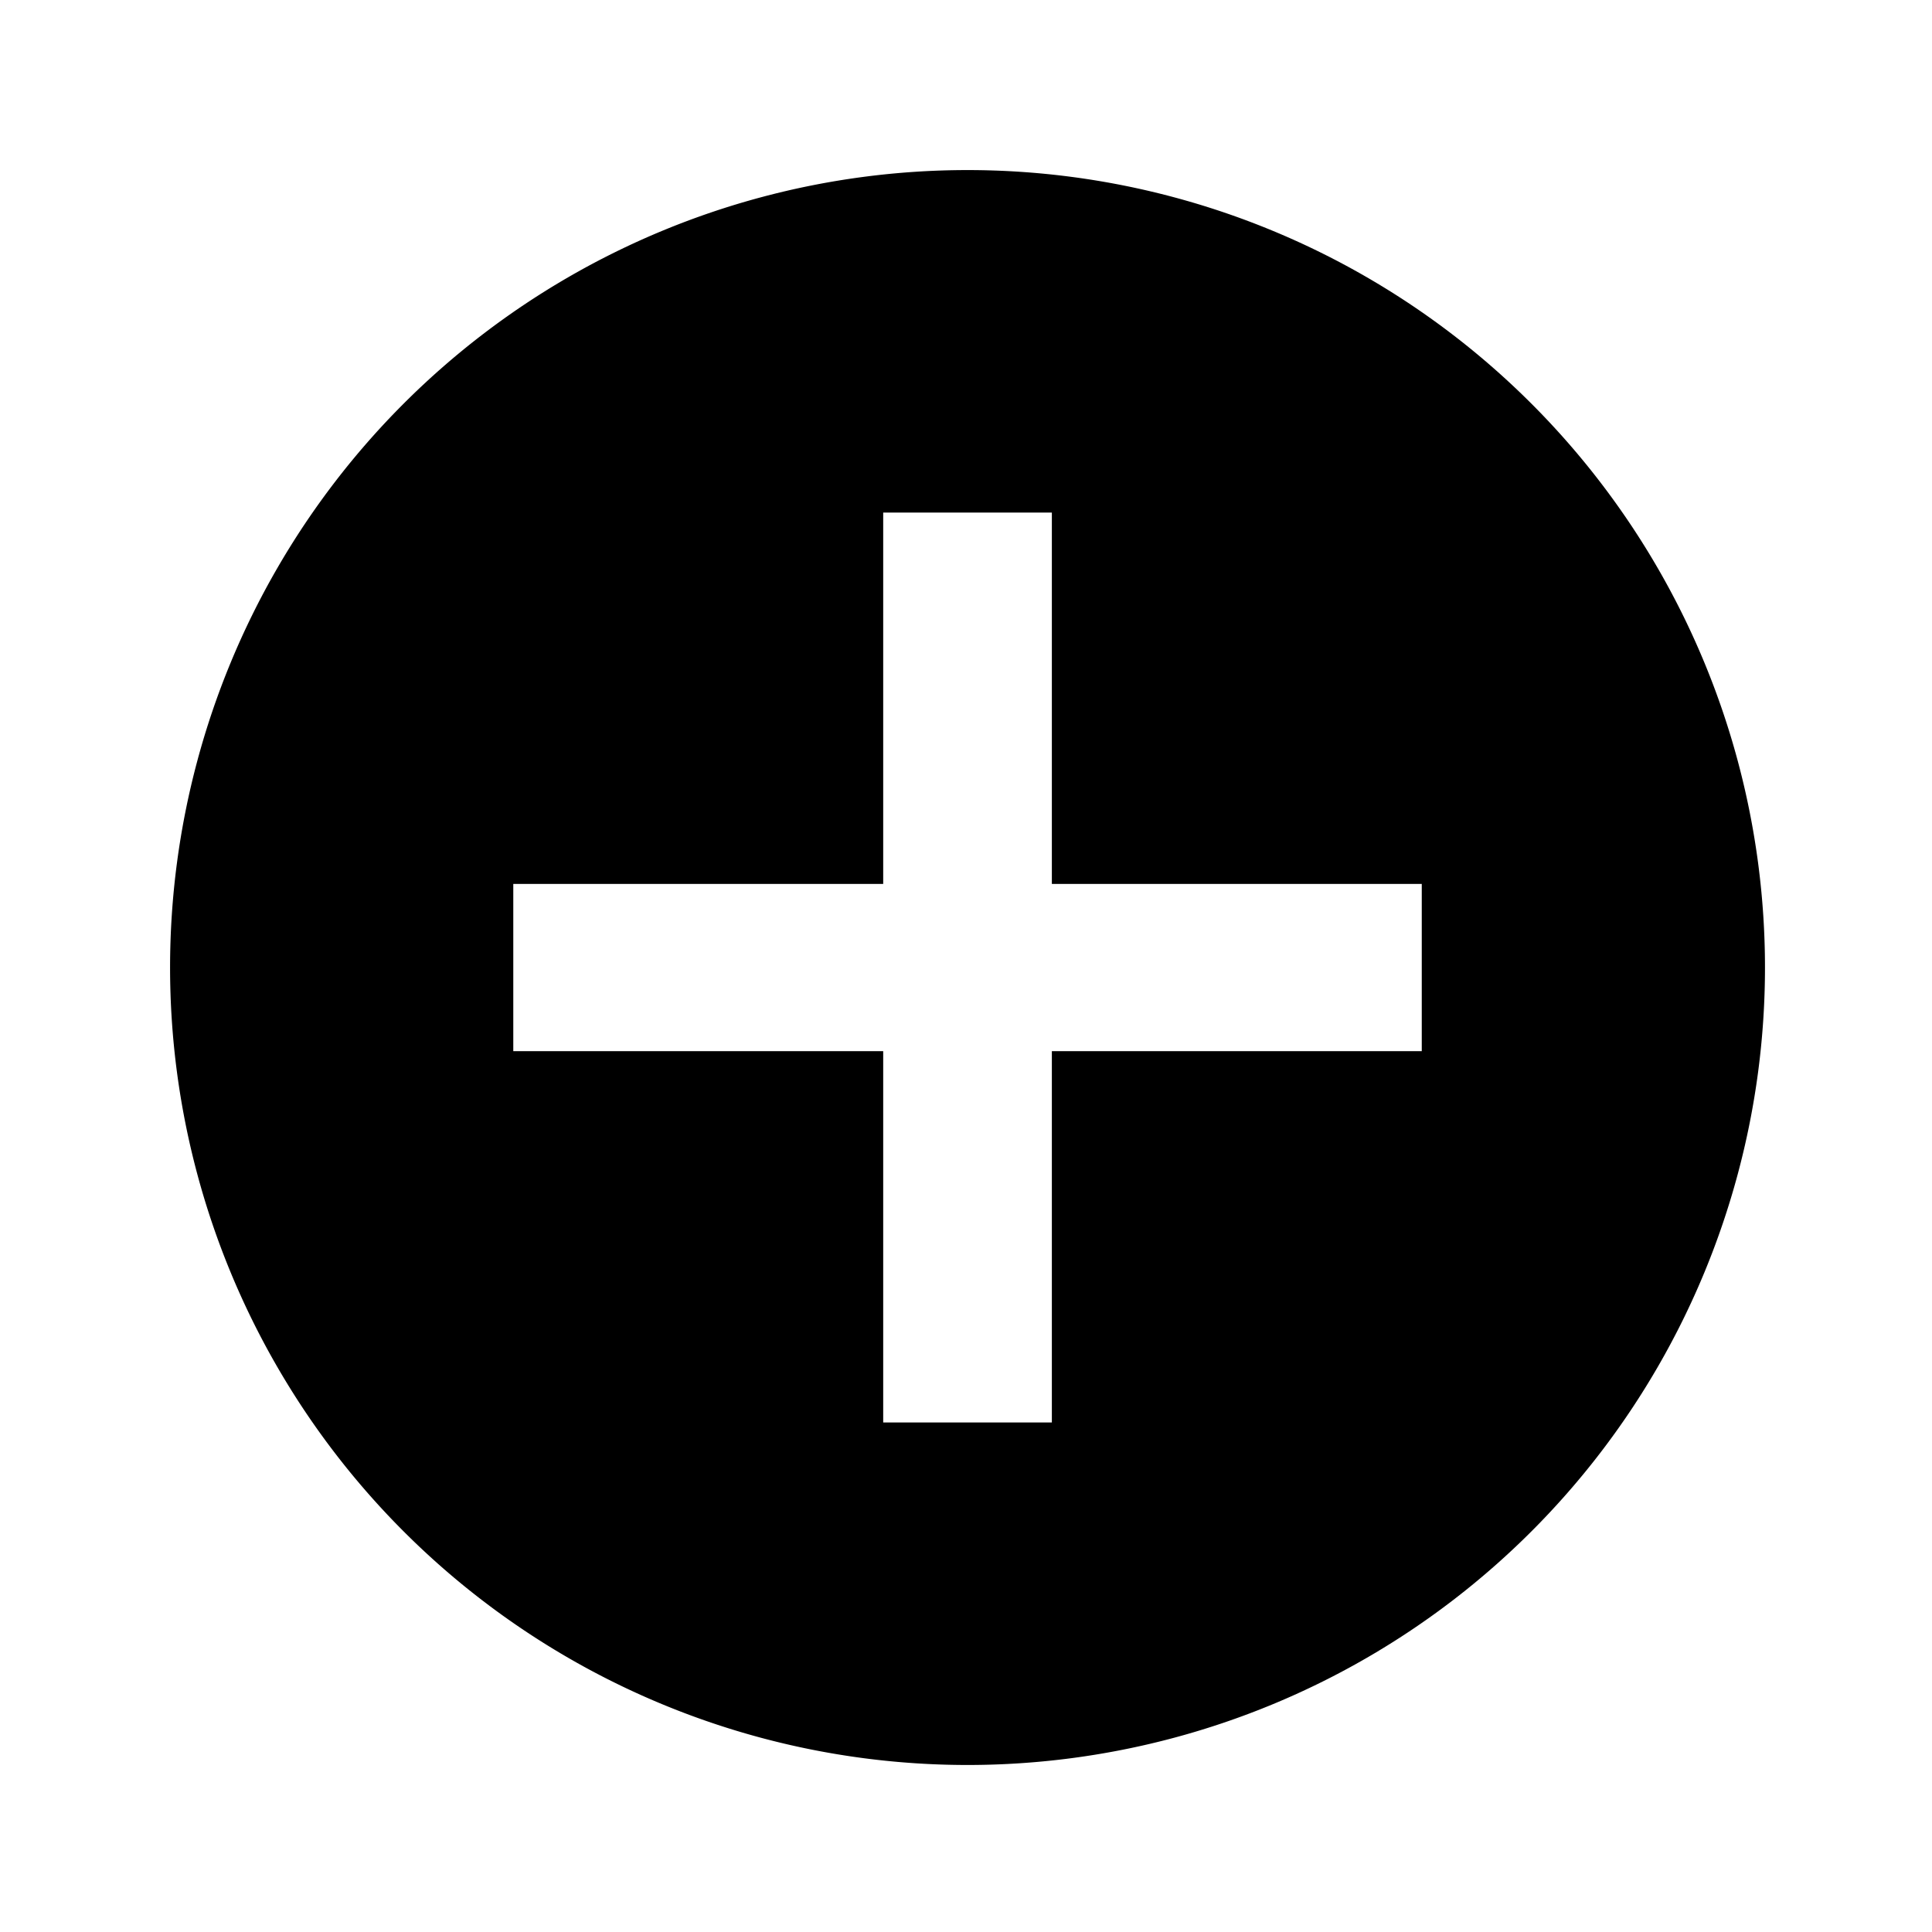 <?xml version="1.0" encoding="UTF-8" standalone="no"?>
<!-- Created with Inkscape (http://www.inkscape.org/) -->

<svg
   xmlns:dc="http://purl.org/dc/elements/1.1/"
   xmlns:cc="http://creativecommons.org/ns#"
   xmlns:rdf="http://www.w3.org/1999/02/22-rdf-syntax-ns#"
   xmlns:svg="http://www.w3.org/2000/svg"
   xmlns="http://www.w3.org/2000/svg"
   xmlns:sodipodi="http://sodipodi.sourceforge.net/DTD/sodipodi-0.dtd"
   xmlns:inkscape="http://www.inkscape.org/namespaces/inkscape"
   width="256"
   height="256"
   viewBox="0 0 67.733 67.733"
   version="1.1"
   id="svg8"
   inkscape:version="0.92.5 (2060ec1f9f, 2020-04-08)"
   sodipodi:docname="new-game.svg">
  <defs
     id="defs2" />
  <sodipodi:namedview
     id="base"
     pagecolor="#ffffff"
     bordercolor="#666666"
     borderopacity="1.0"
     inkscape:pageopacity="0.0"
     inkscape:pageshadow="2"
     inkscape:zoom="1"
     inkscape:cx="-128.57143"
     inkscape:cy="80"
     inkscape:document-units="px"
     inkscape:current-layer="layer1"
     showgrid="false"
     units="px"
     inkscape:window-width="1920"
     inkscape:window-height="999"
     inkscape:window-x="0"
     inkscape:window-y="0"
     inkscape:window-maximized="1" />
  <g
     inkscape:label="Layer 1"
     inkscape:groupmode="layer"
     id="layer1"
     transform="translate(0,-229.267)">
    <path
       style="opacity:1;vector-effect:none;fill:#000000;fill-opacity:1;stroke:none;stroke-width:2;stroke-linecap:round;stroke-linejoin:round;stroke-miterlimit:4;stroke-dasharray:none;stroke-dashoffset:0;stroke-opacity:1;paint-order:normal"
       d="M 128 22.5 A 105.5 105.5 0 0 0 22.5 128 A 105.5 105.5 0 0 0 128 233.5 A 105.5 105.5 0 0 0 233.5 128 A 105.5 105.5 0 0 0 128 22.5 z M 116.844 67.812 L 139.156 67.812 L 139.156 116.938 L 188.094 116.938 L 188.094 139.062 L 139.156 139.062 L 139.156 188.188 L 116.844 188.188 L 116.844 139.062 L 67.906 139.062 L 67.906 116.938 L 116.844 116.938 L 116.844 67.812 z "
       transform="matrix(0.265,0,0,0.265,0,229.267)"
       id="path815" />
  </g>
</svg>
